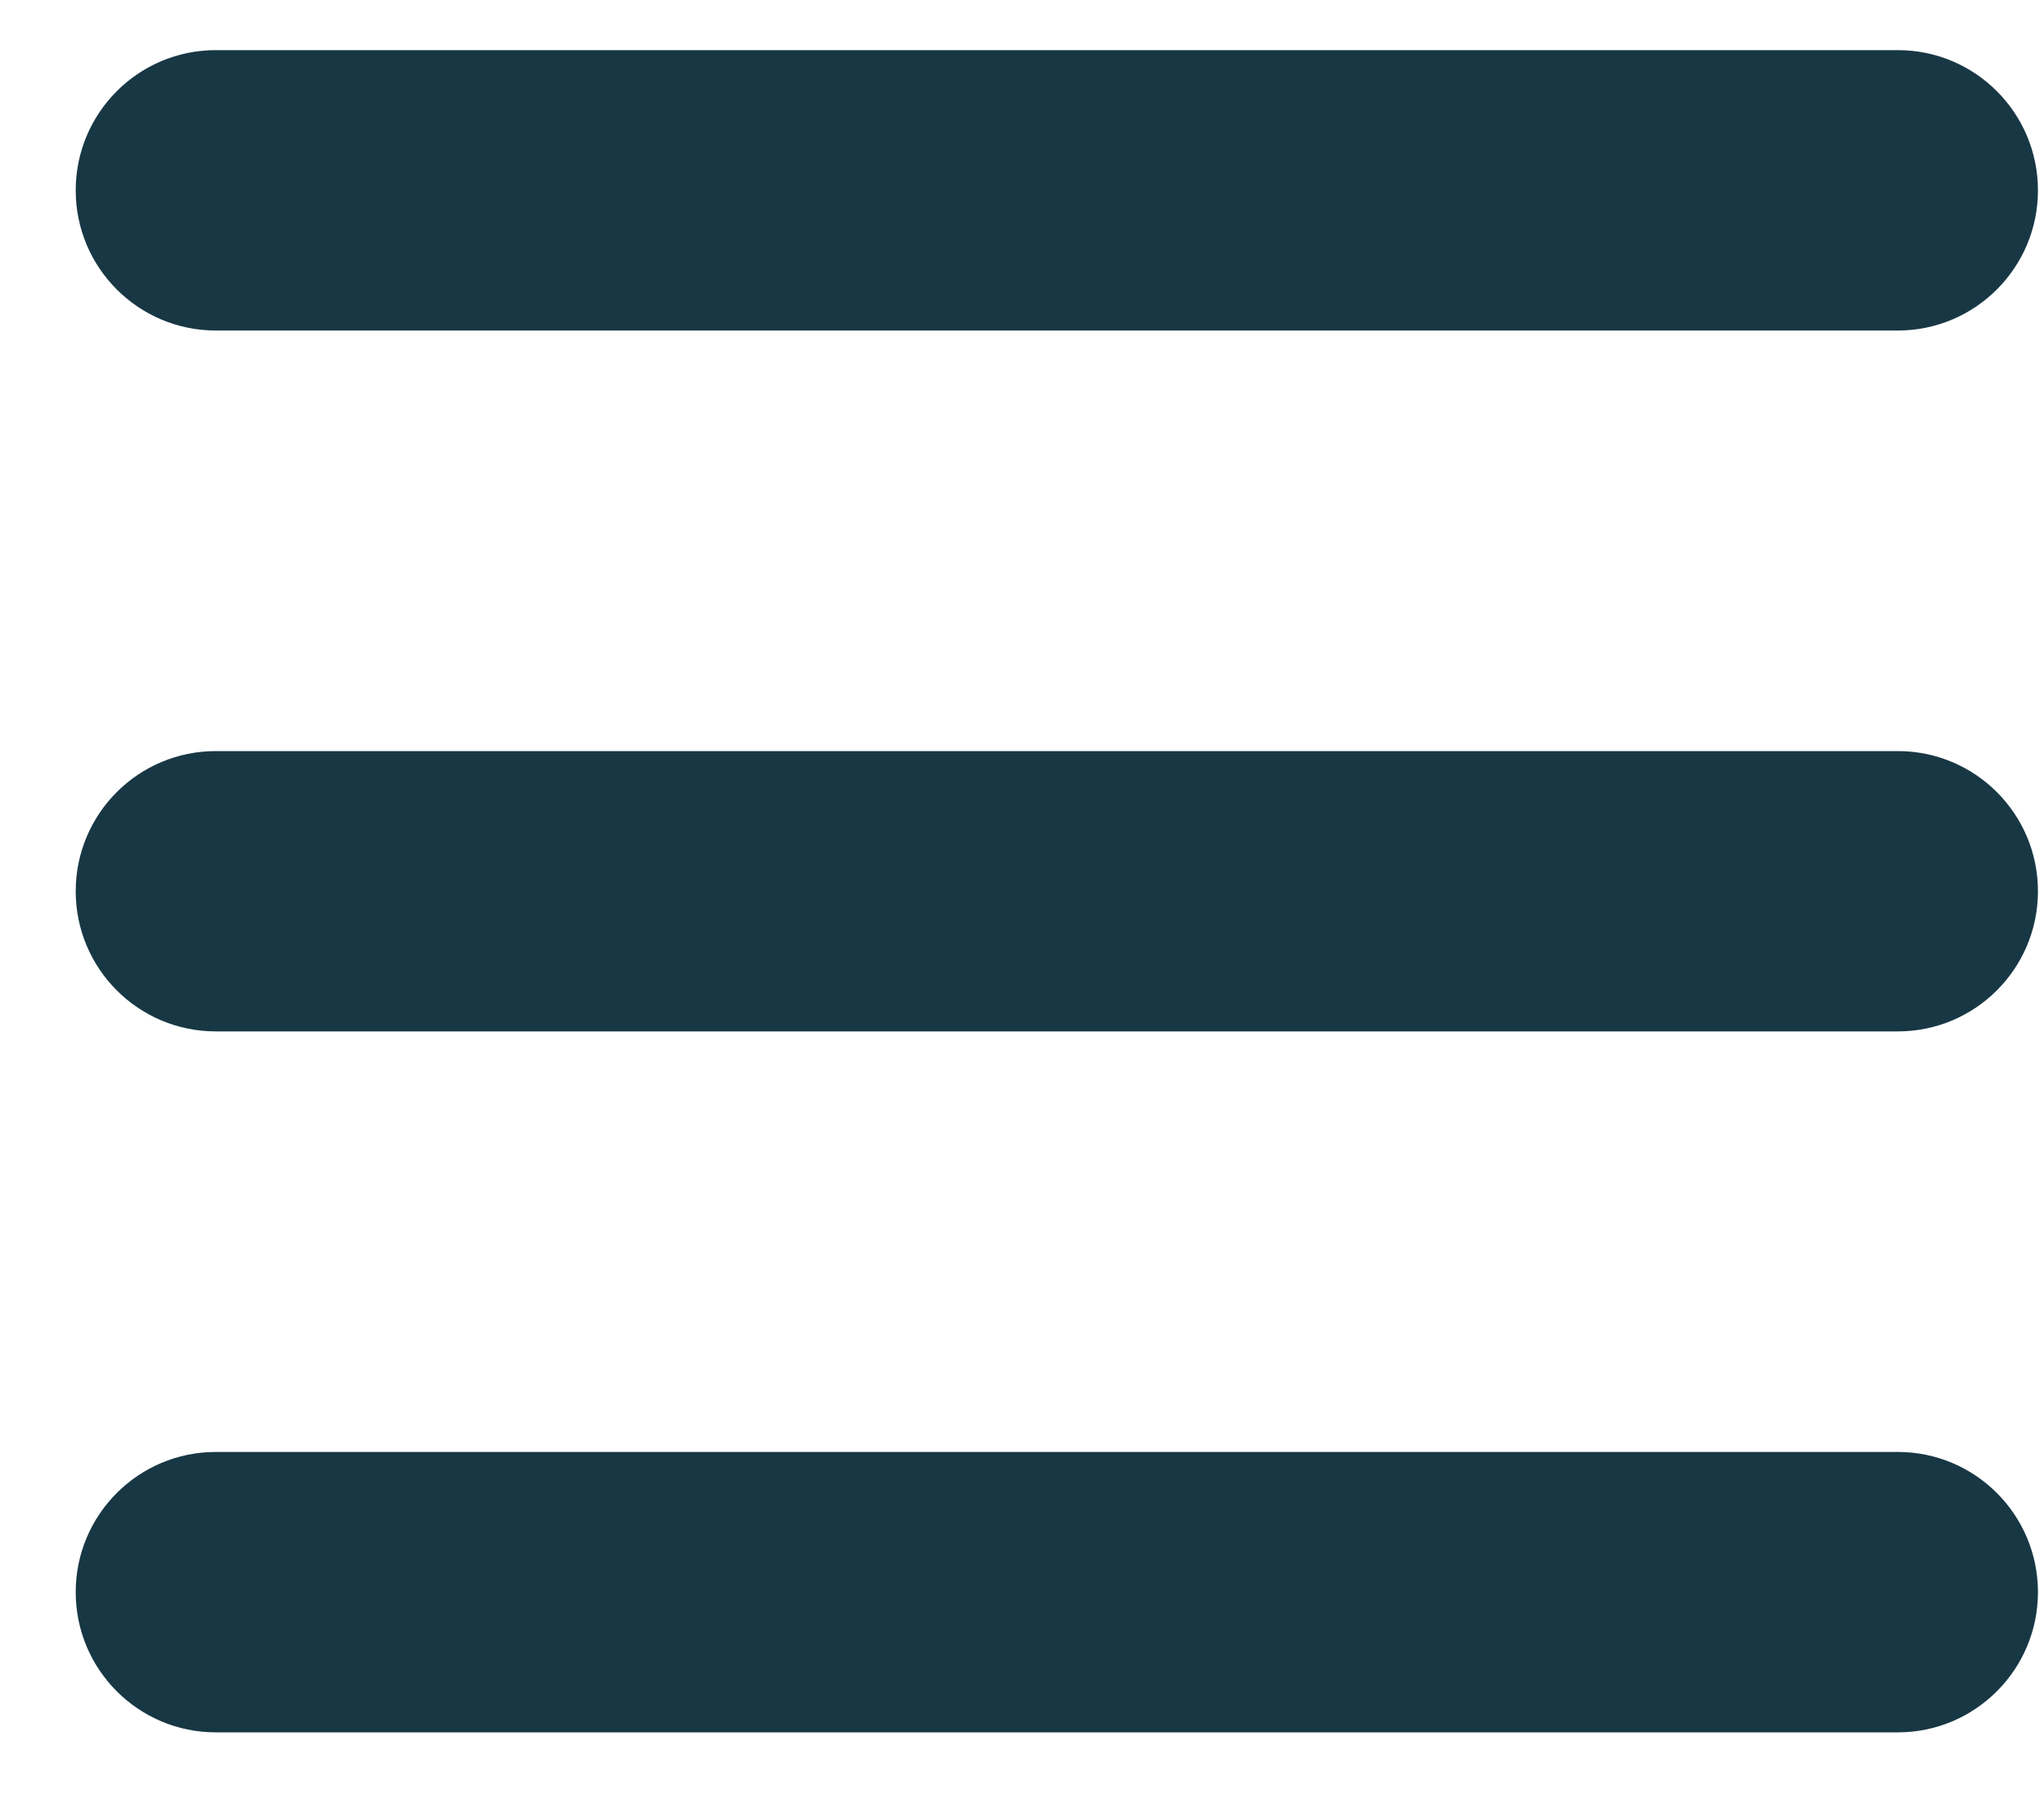 <svg width="25" height="22" viewBox="0 0 25 22" fill="none" xmlns="http://www.w3.org/2000/svg">
<path d="M0.926 2.328C0.926 1.381 1.693 0.613 2.64 0.613H23.212C24.158 0.613 24.926 1.381 24.926 2.328C24.926 3.274 24.158 4.042 23.212 4.042H2.64C1.693 4.042 0.926 3.274 0.926 2.328ZM0.926 10.899C0.926 9.952 1.693 9.185 2.64 9.185H23.212C24.158 9.185 24.926 9.952 24.926 10.899C24.926 11.846 24.158 12.613 23.212 12.613H2.64C1.693 12.613 0.926 11.846 0.926 10.899ZM23.212 17.756C24.158 17.756 24.926 18.524 24.926 19.47C24.926 20.417 24.158 21.185 23.212 21.185H2.64C1.693 21.185 0.926 20.417 0.926 19.47C0.926 18.524 1.693 17.756 2.64 17.756H23.212Z" fill="#183744"/>
</svg>
